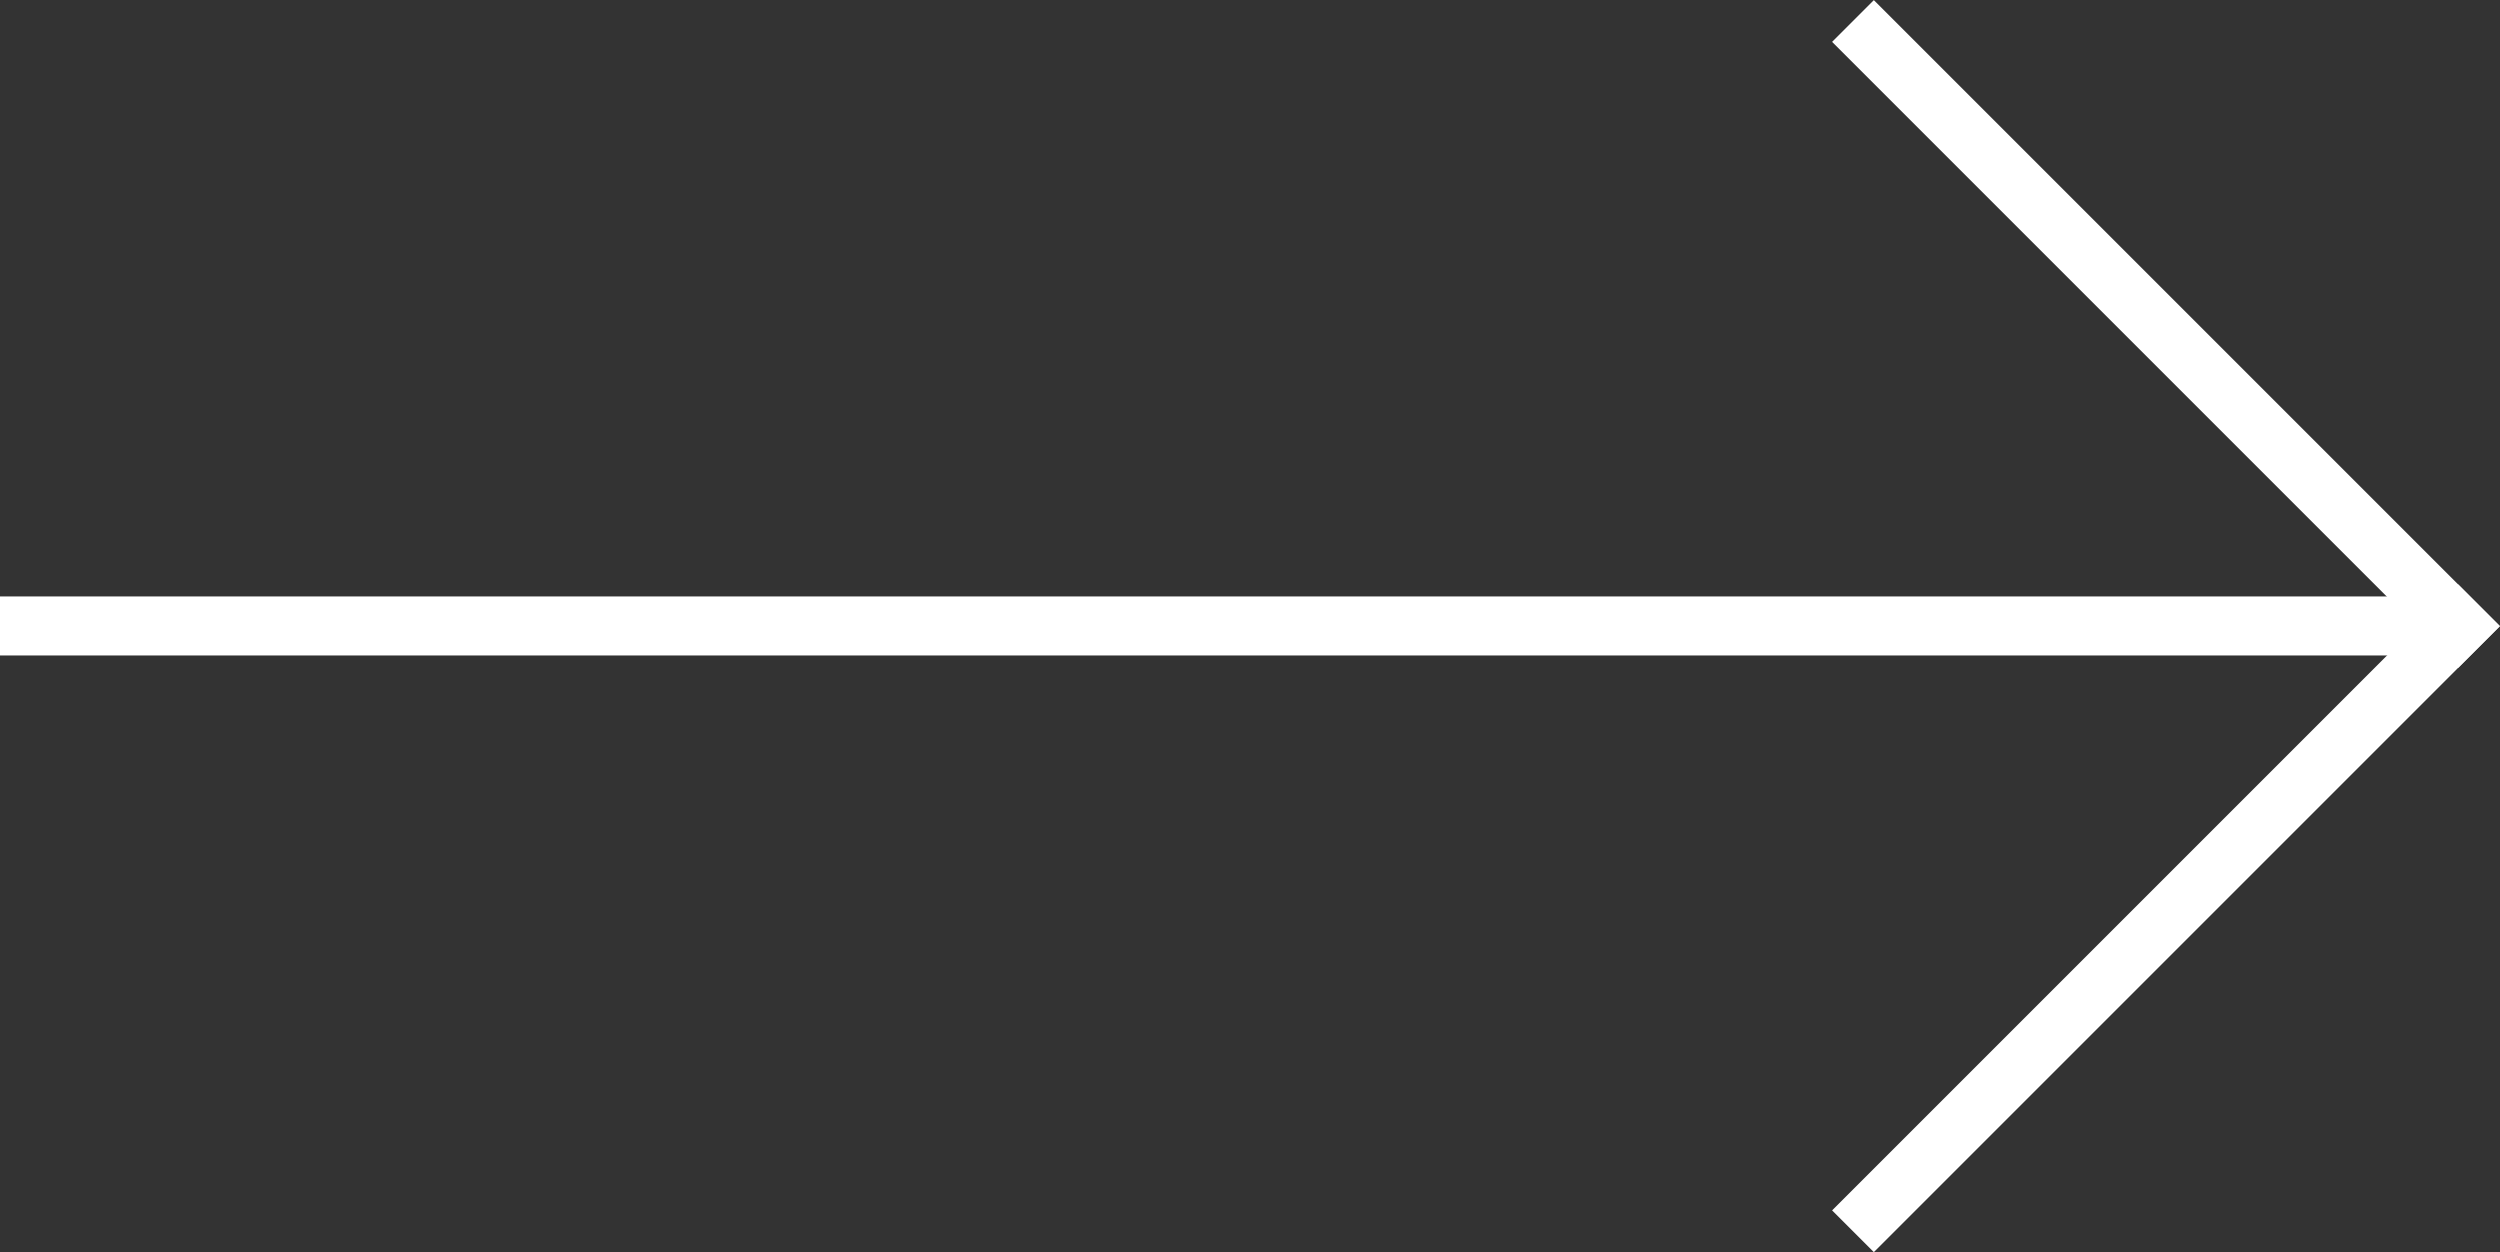 <svg xmlns="http://www.w3.org/2000/svg" id="Layer_1" viewBox="0 0 84.71 42.43"><rect x="0" y="0" width="84.71" height="42.43" fill="#333333" stroke="none"/><defs><style>.cls-1{fill:#fff;stroke-width:0px;}</style></defs><rect class="cls-1" y="20.21" width="82" height="2"></rect><rect class="cls-1" x="58.39" y="30.11" width="30" height="2" transform="translate(-.5 61.01) rotate(-45)"></rect><rect class="cls-1" x="58.39" y="10.31" width="30" height="2" transform="translate(117.29 71.21) rotate(-135)"></rect></svg>
